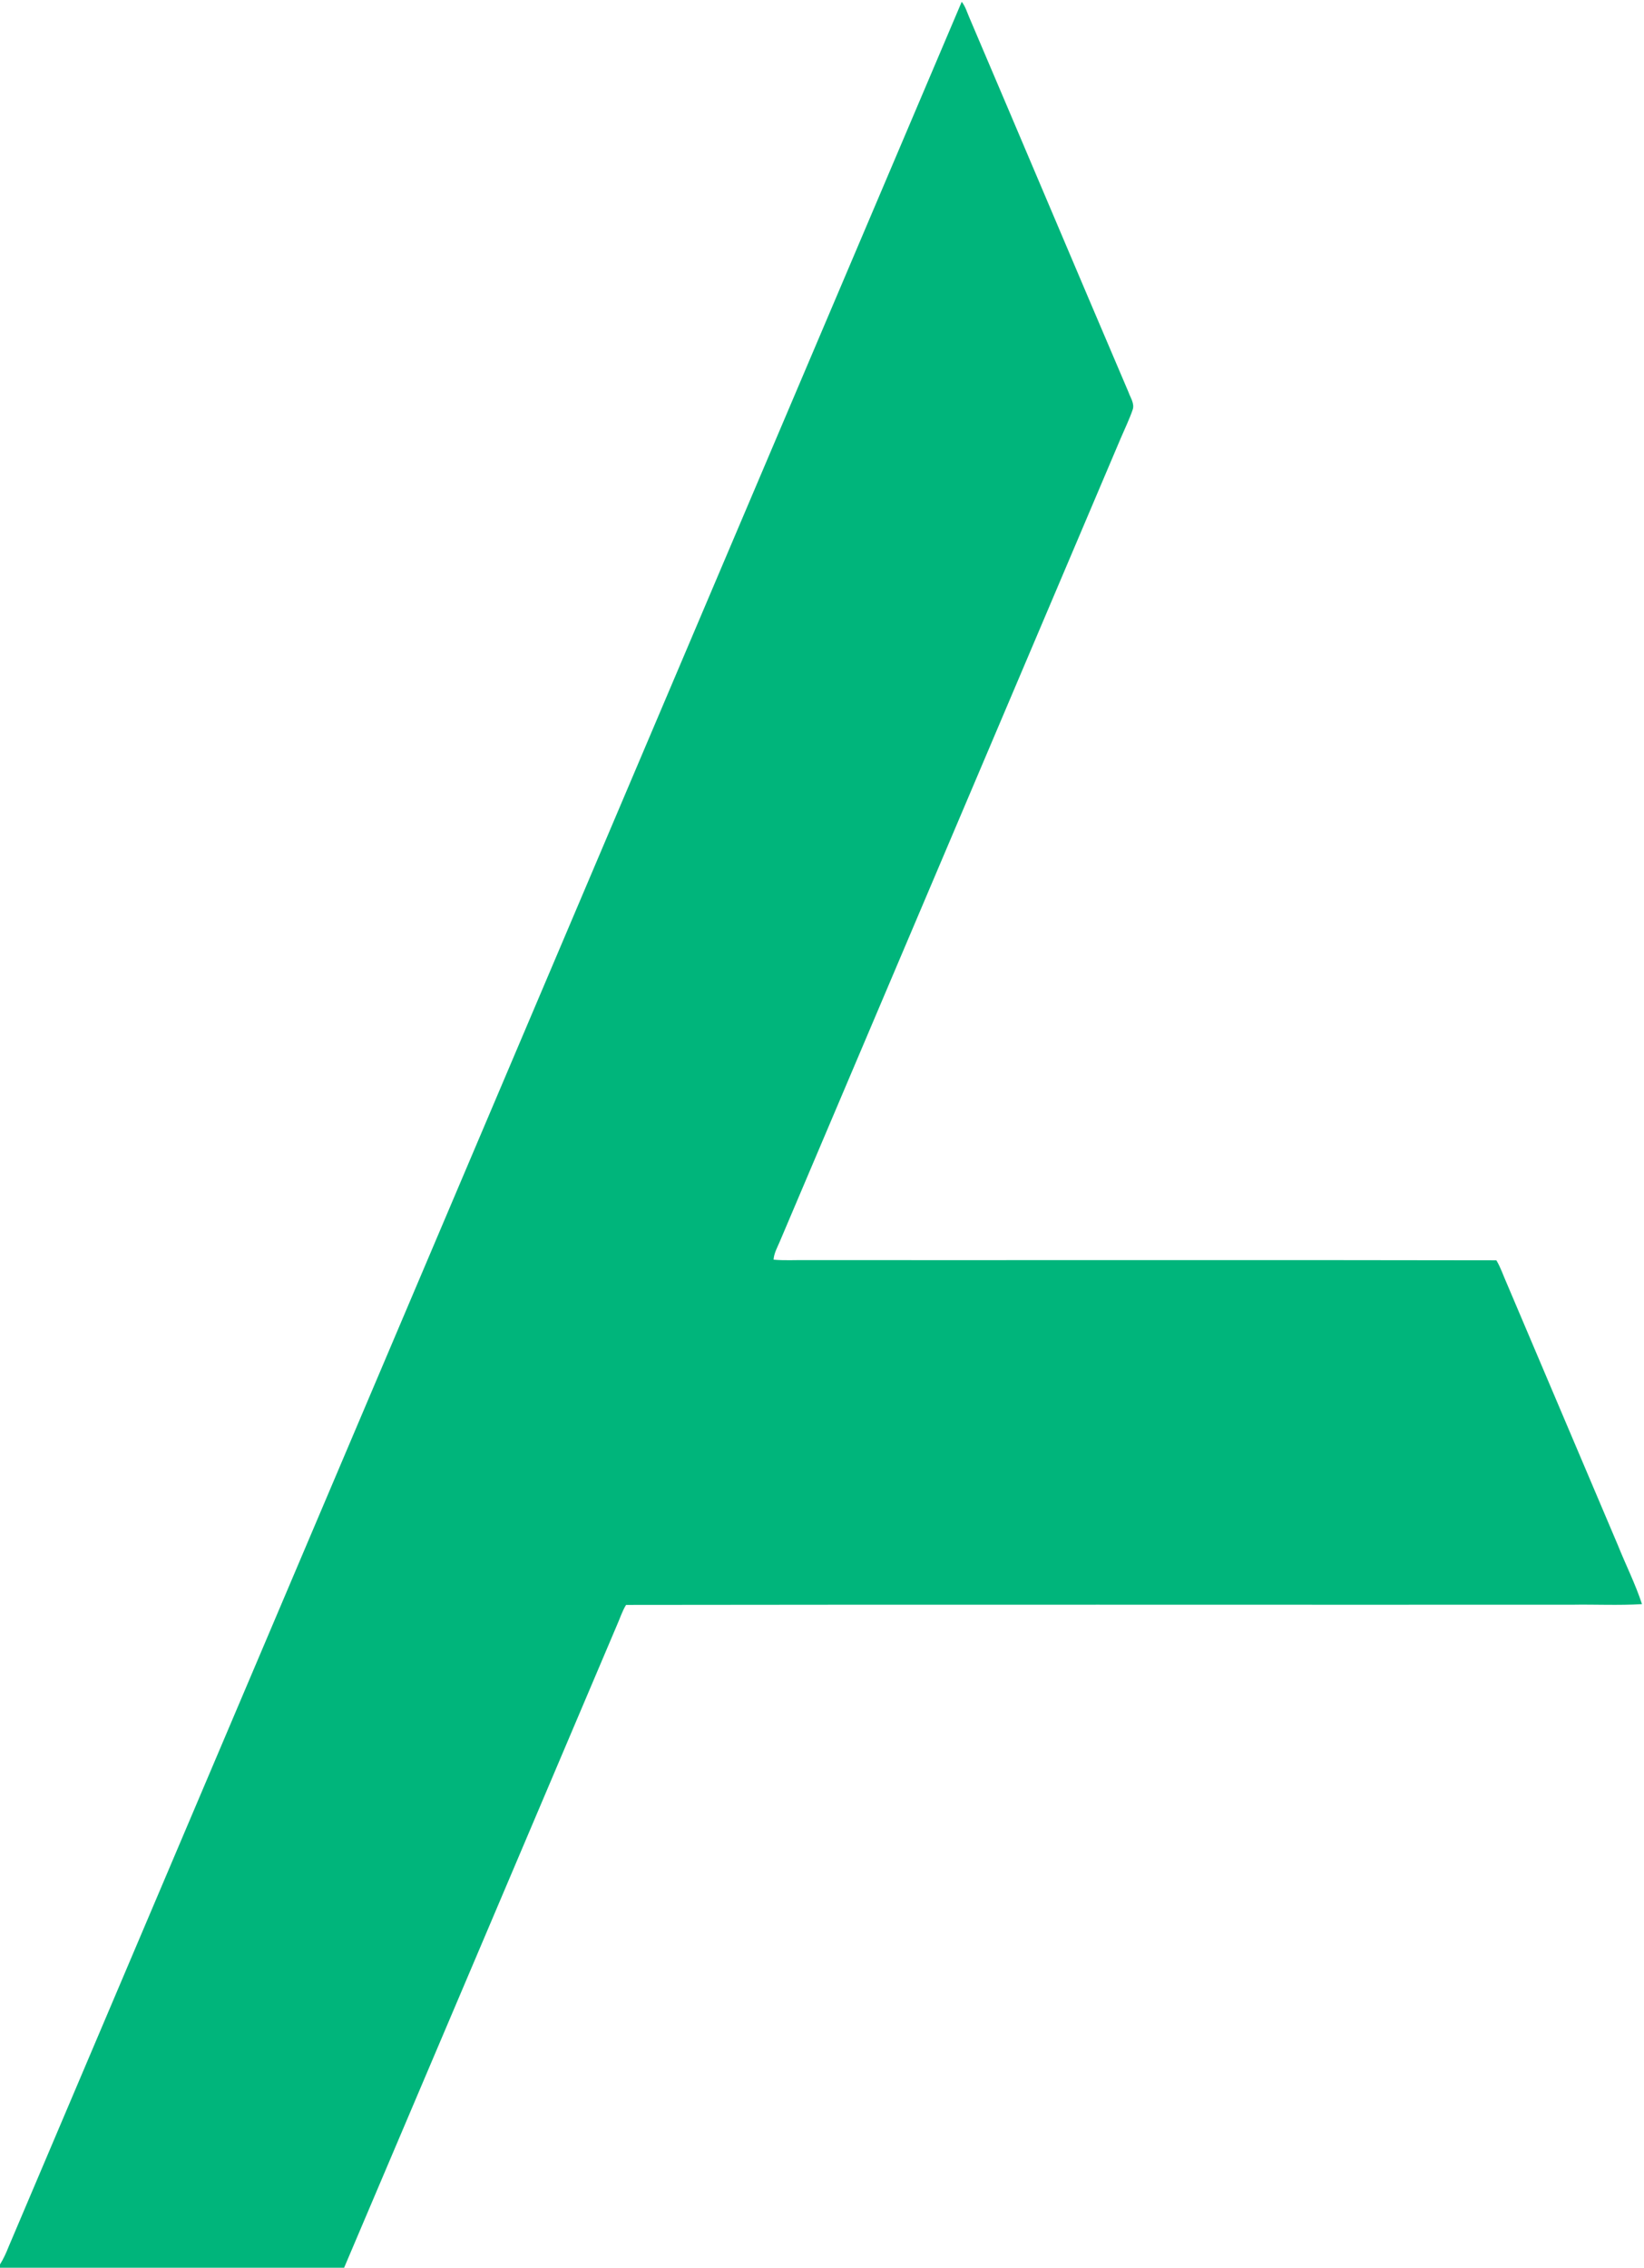 <?xml version="1.0" encoding="UTF-8" ?>
<!DOCTYPE svg PUBLIC "-//W3C//DTD SVG 1.1//EN" "http://www.w3.org/Graphics/SVG/1.1/DTD/svg11.dtd">
<svg width="773pt" height="1066pt" viewBox="0 0 773 1066" version="1.1" xmlns="http://www.w3.org/2000/svg">
<g id="#00b57bff">
<path fill="#00b57b" opacity="1.00" d=" M 452.19 0.85 C 453.94 3.02 454.68 5.75 455.78 8.26 C 480.81 66.94 505.59 125.73 530.64 184.40 C 531.55 187.01 533.54 189.72 532.58 192.58 C 531.00 197.16 528.87 201.53 526.97 205.99 C 473.54 331.89 420.07 457.78 366.63 583.68 C 365.48 586.42 363.92 589.09 363.73 592.13 C 368.80 592.61 373.91 592.27 379.00 592.35 C 487.19 592.41 595.39 592.23 703.58 592.44 C 705.67 595.88 706.88 599.76 708.54 603.42 C 725.90 644.39 743.31 685.35 760.70 726.31 C 764.41 735.58 768.95 744.56 772.05 754.04 C 761.06 754.73 750.01 754.13 739.00 754.33 C 590.79 754.39 442.57 754.20 294.37 754.42 C 292.52 757.42 291.49 760.83 290.05 764.03 C 247.30 864.69 204.60 965.37 161.80 1066.00 L 0.00 1066.00 L 0.00 1064.46 C 1.63 1061.81 2.93 1058.99 4.06 1056.11 C 153.47 704.37 302.70 352.54 452.19 0.85 Z" />
</g>
</svg>
